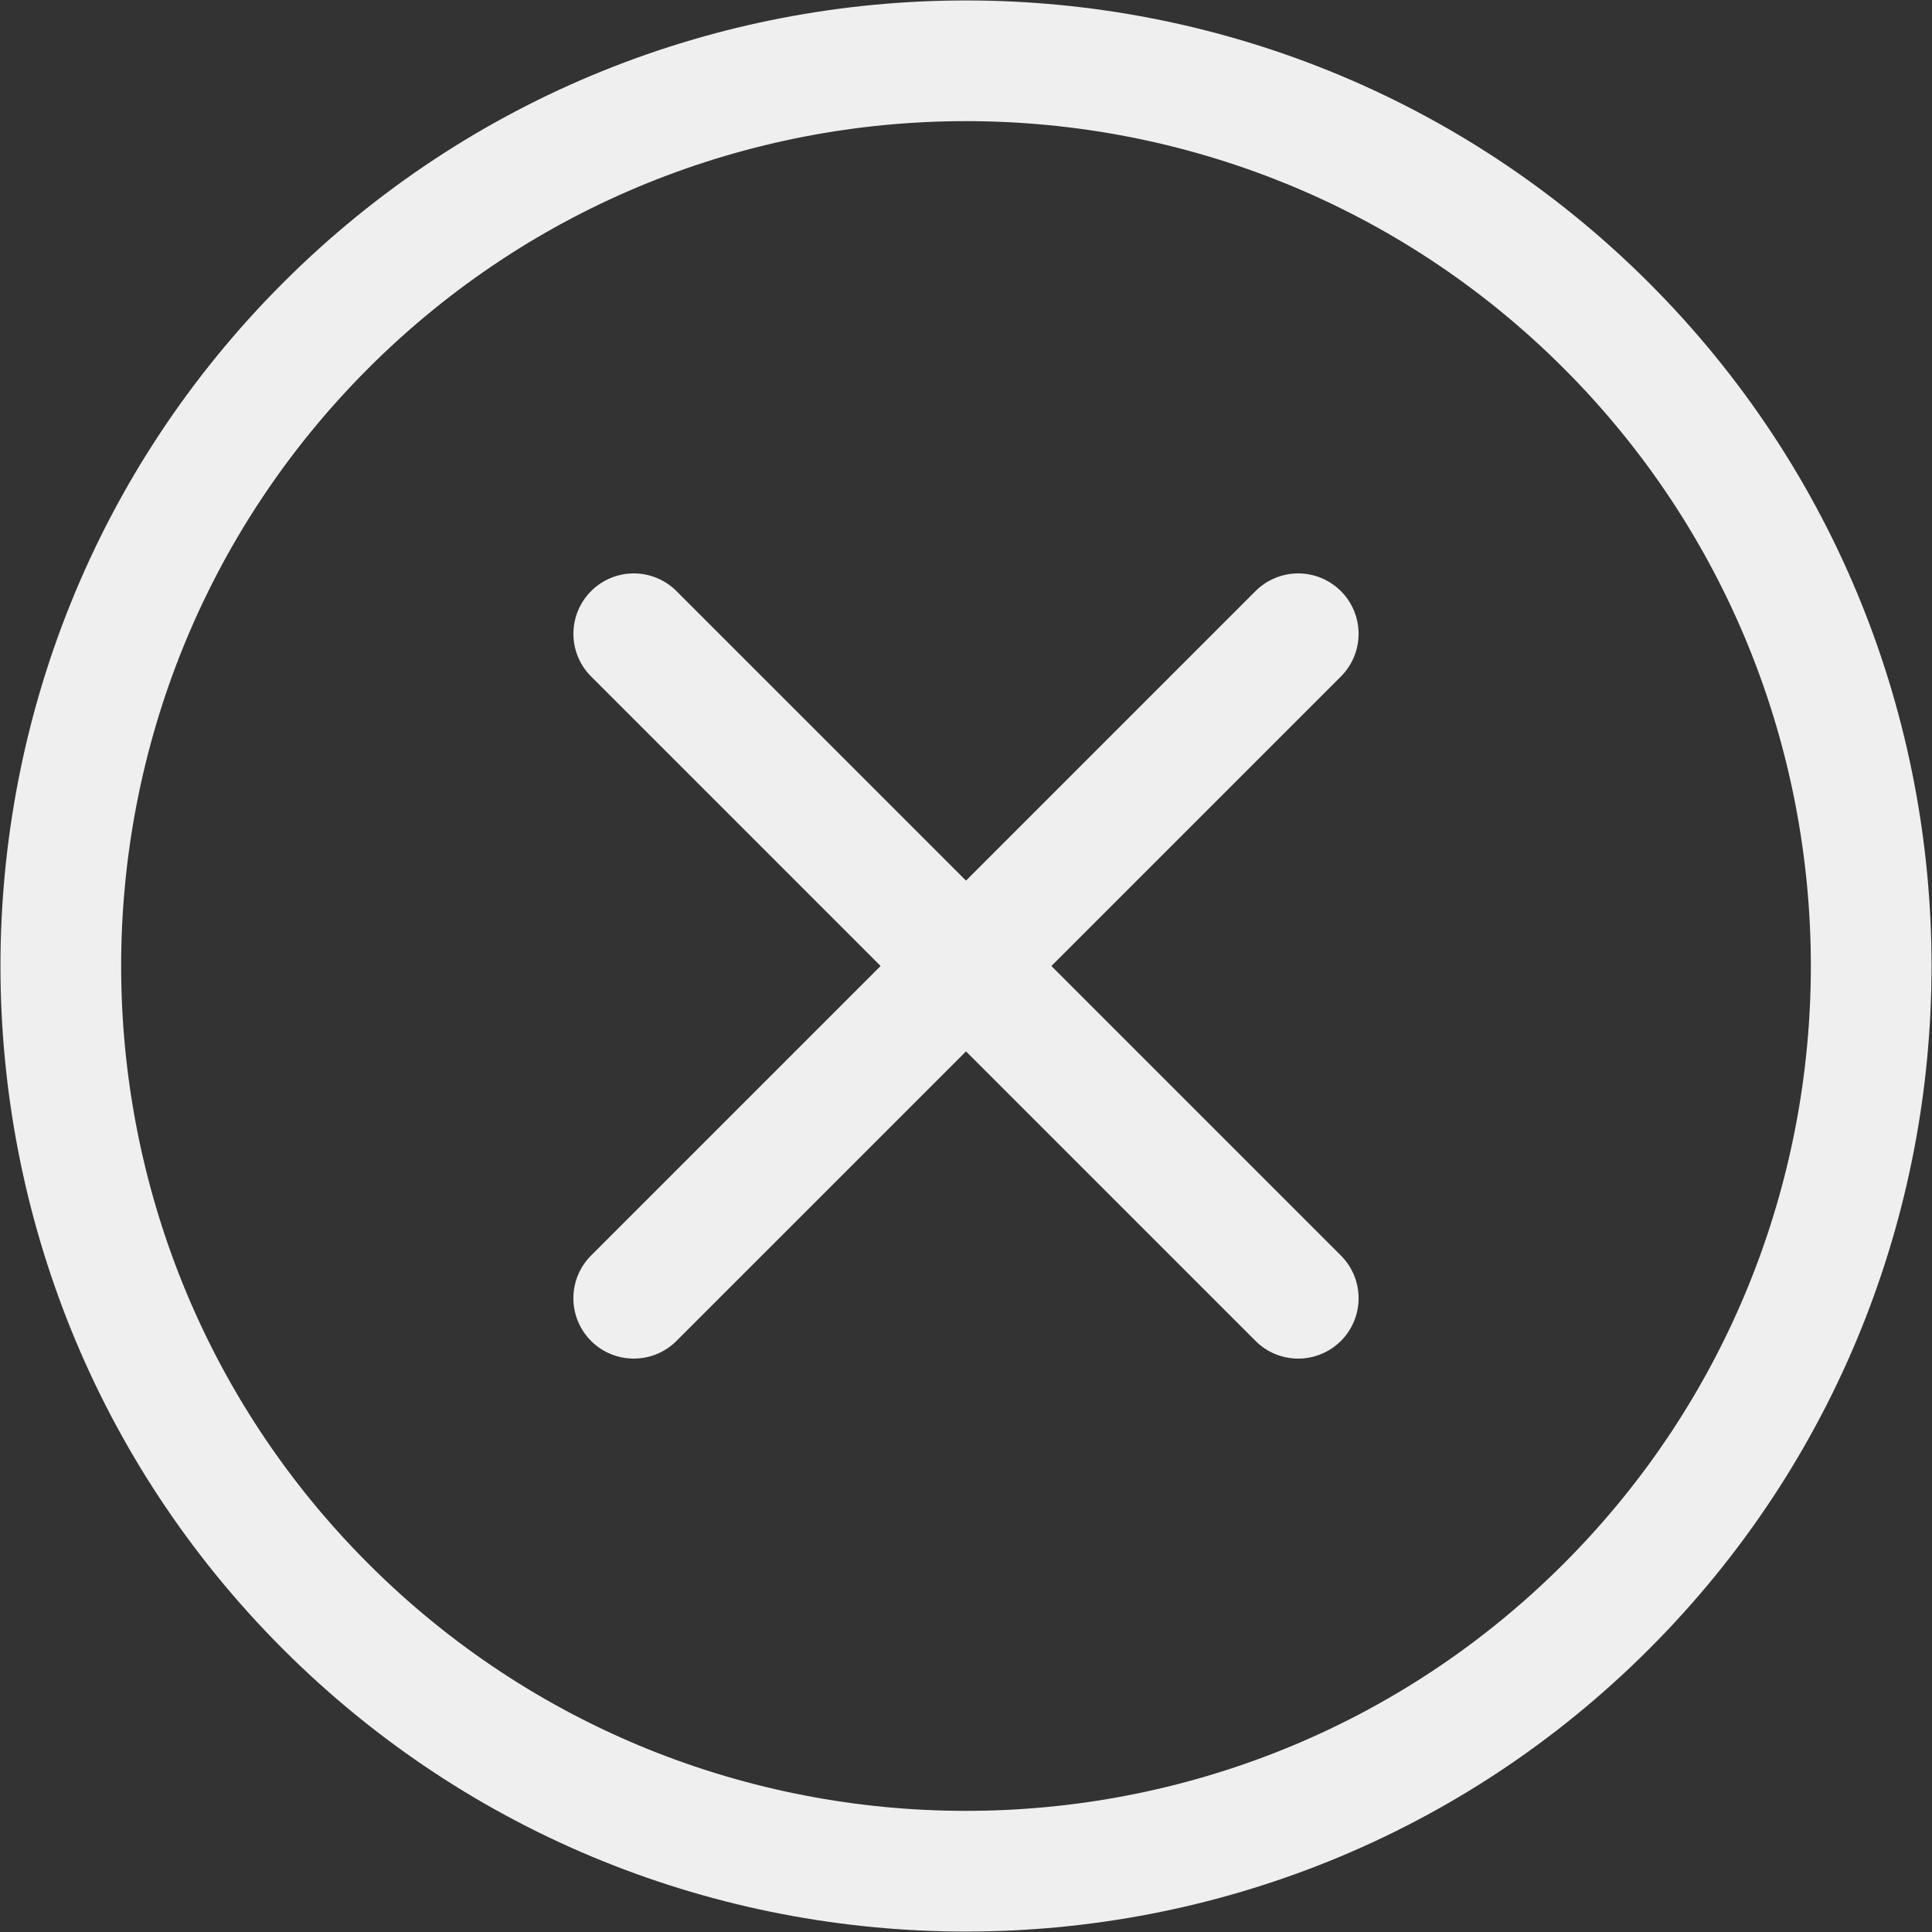 <svg xmlns="http://www.w3.org/2000/svg" version="1.1" xmlns:xlink="http://www.w3.org/1999/xlink" width="512" height="512" x="0" y="0" viewBox="0 0 160 160" style="enable-background:new 0 0 512 512" xml:space="preserve" class=""><rect x="0" y="0" width="160" height="160" fill="#333333" stroke="none"/><g><path d="M136.569 23.432c-31.192-31.193-81.945-31.193-113.137 0-31.192 31.191-31.192 81.944 0 113.137C39.028 152.165 59.514 159.963 80 159.963s40.973-7.798 56.569-23.395c31.191-31.192 31.191-81.945 0-113.136zm-7.071 106.066c-27.293 27.293-71.702 27.293-98.995 0-27.293-27.294-27.293-71.703 0-98.996s71.702-27.293 98.995 0c27.292 27.293 27.292 71.702 0 98.996z" fill="#efefef" opacity="1" data-original="#000000" class=""></path><path d="M111.047 48.953a5 5 0 0 0-7.071 0L80 72.93 56.024 48.953a4.998 4.998 0 0 0-7.071 0 4.998 4.998 0 0 0 0 7.07L72.929 80l-23.977 23.977a4.998 4.998 0 0 0 3.536 8.535c1.28 0 2.559-.488 3.536-1.465L80 87.071l23.976 23.976a4.983 4.983 0 0 0 3.535 1.465 4.998 4.998 0 0 0 3.536-8.535L87.071 80l23.977-23.977a4.999 4.999 0 0 0-.001-7.07z" fill="#efefef" opacity="1" data-original="#000000" class=""></path></g></svg>
